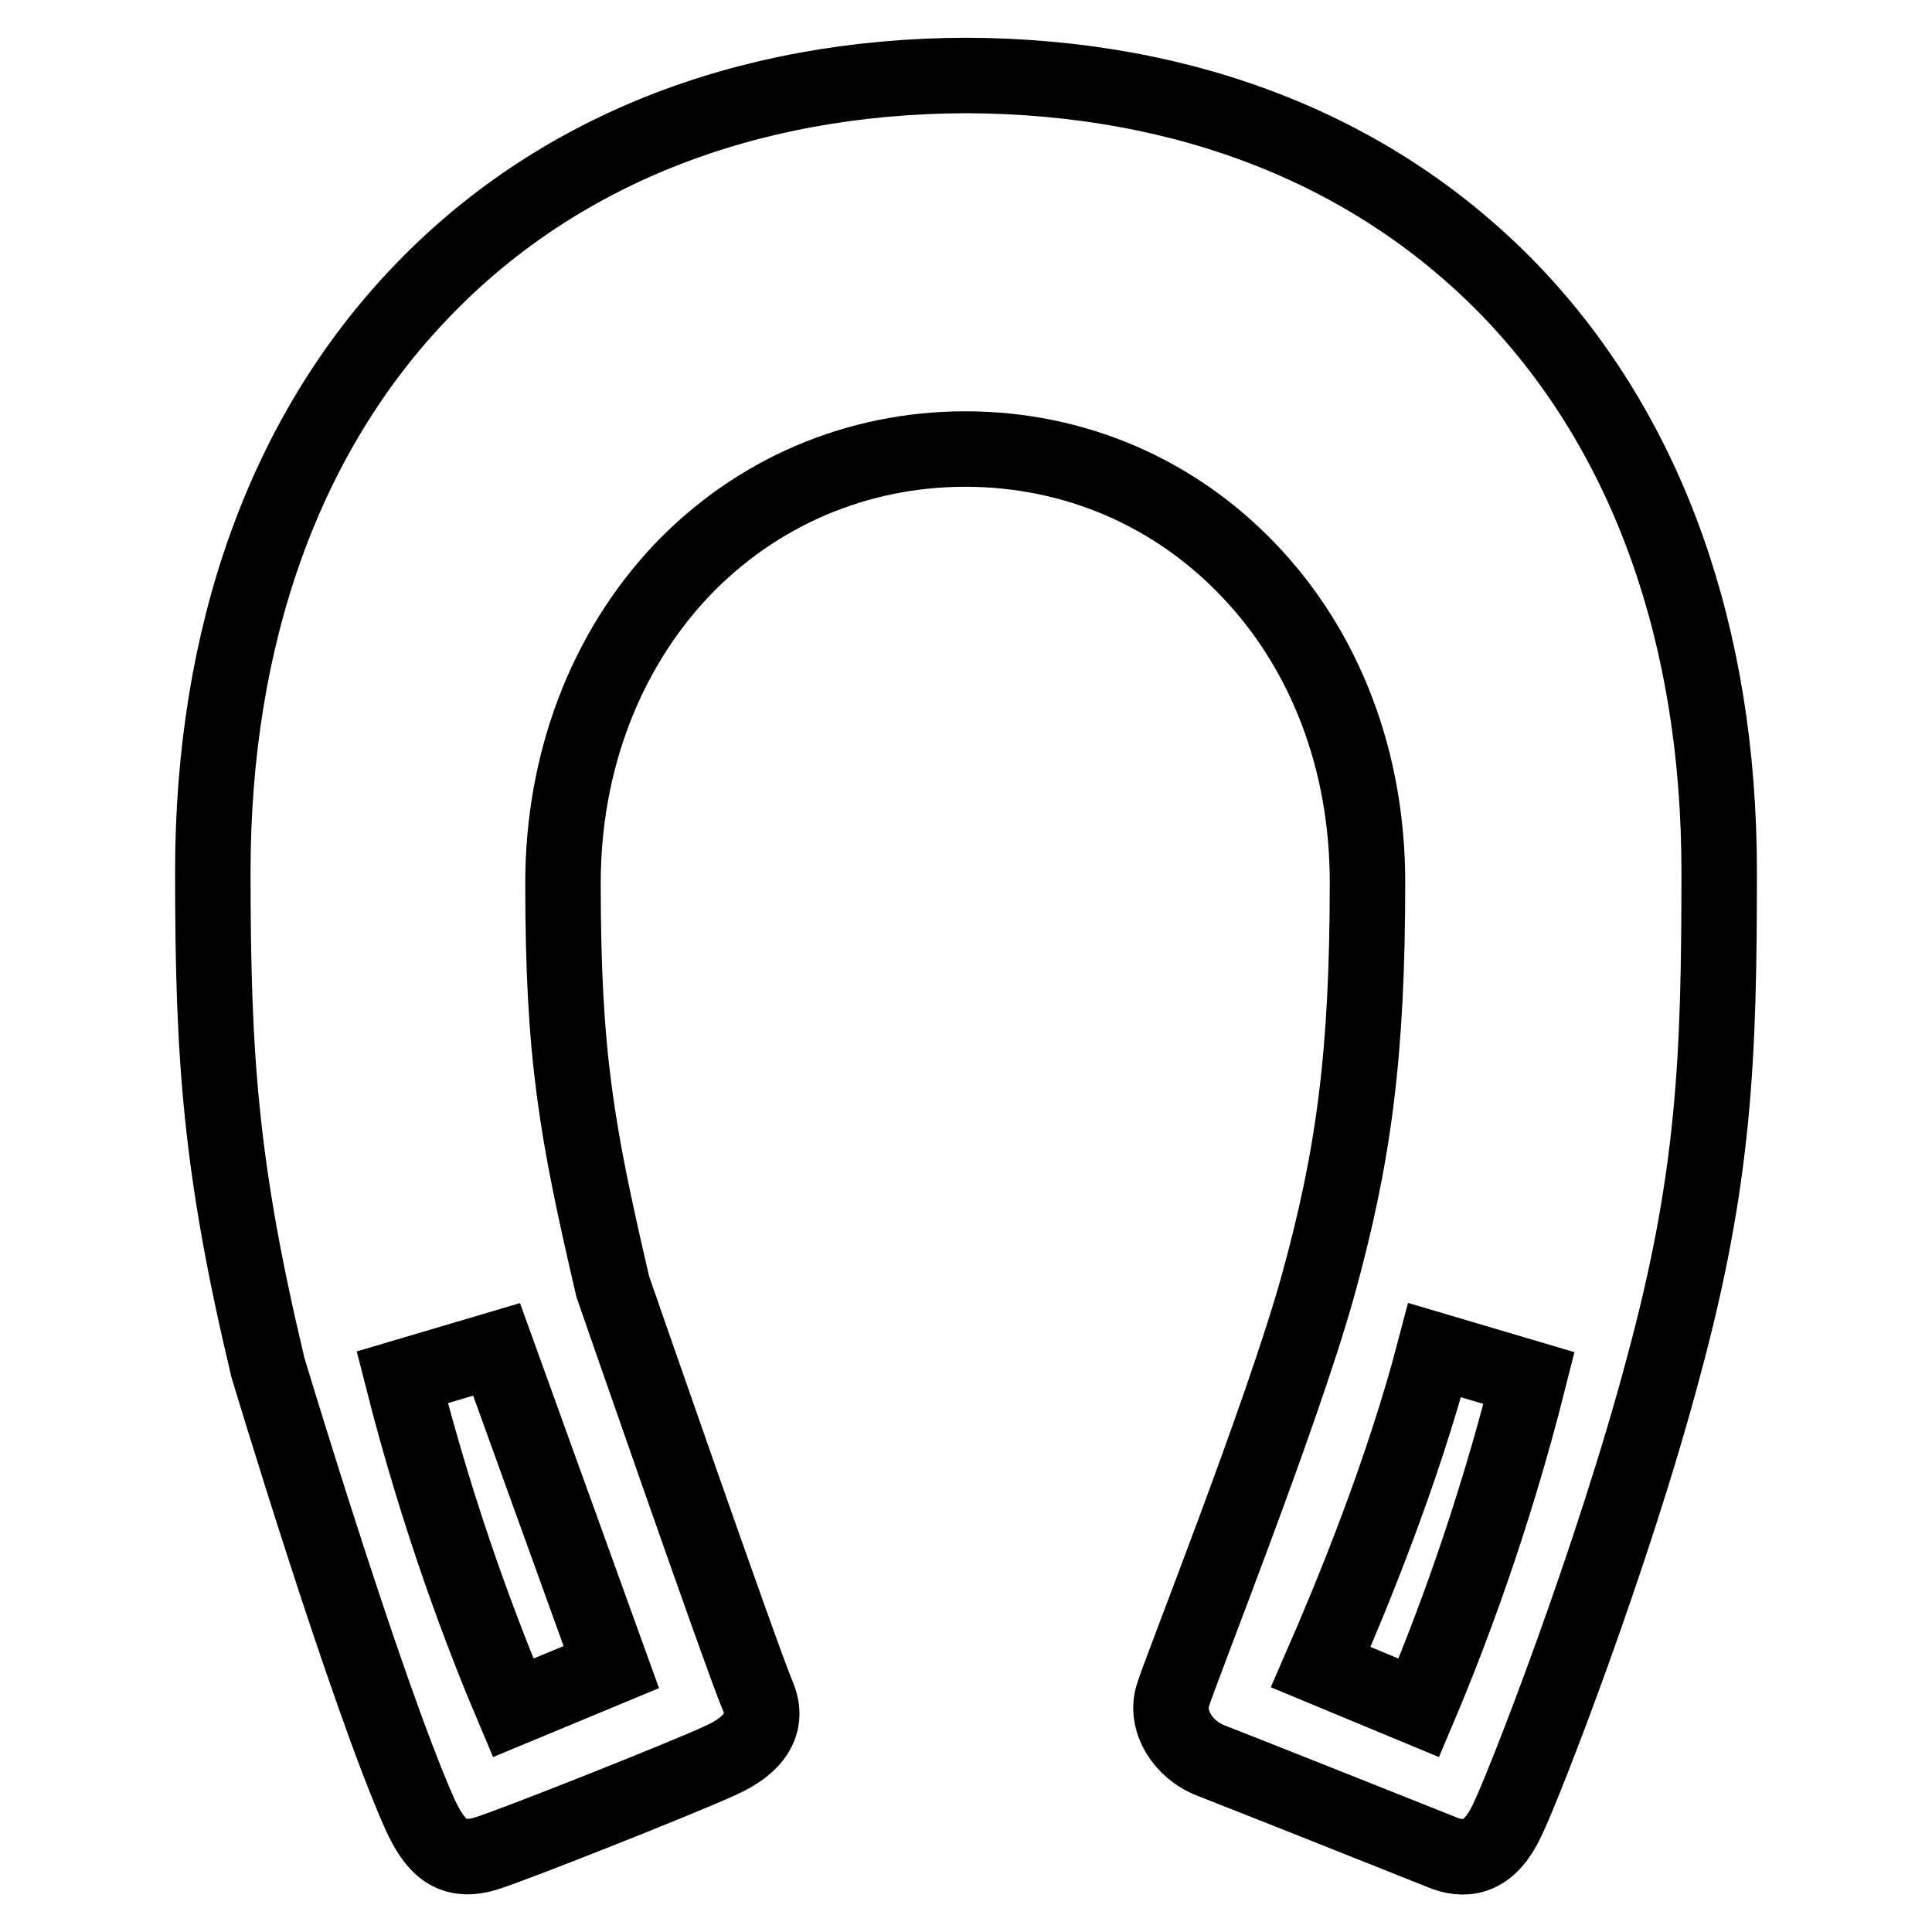 <?xml version="1.0" encoding="utf-8"?>
<!-- Svg Vector Icons : http://www.onlinewebfonts.com/icon -->
<!DOCTYPE svg PUBLIC "-//W3C//DTD SVG 1.1//EN" "http://www.w3.org/Graphics/SVG/1.1/DTD/svg11.dtd">
<svg version="1.1" xmlns="http://www.w3.org/2000/svg" xmlns:xlink="http://www.w3.org/1999/xlink" x="0px" y="0px" viewBox="0 0 256 256" enable-background="new 0 0 256 256" xml:space="preserve">
<g> <path stroke-width="10" fill-opacity="0" stroke="#000000"  d="M200.4,38.8C182.5,20.1,157.5,10.1,128,10c-29.4,0.1-54.5,10.1-72.3,28.8c-18,18.8-27.5,45.4-27.5,76.7 c0,24.7,1,39.3,7.3,65.7c0,0,12.9,42.9,20.1,59.1c2,4.4,4.2,6.7,8.8,5.3c3.6-1.1,26.5-10.2,31-12.3c4.5-2,6.6-4.9,5-8.6 c-2.2-5.2-19.2-54.2-19.2-54.2c-4.8-20.6-6.6-30.6-6.6-53.5c0-16,5.6-30.7,15.7-41.4c9.9-10.4,23.3-16.1,37.6-16.1 c14.4,0,27.7,5.7,37.6,16.1c10.2,10.7,15.7,25.3,15.7,41.3c0,22.7-1.8,36.3-6.6,53.6c-4.8,17.2-18.3,51.1-19.2,54.2 c-1,3.2,1.2,7.1,5.1,8.6c3.9,1.5,28,11.1,31,12.3c3.1,1.1,6,0.3,8.2-4.4c2.3-4.7,14-34.8,20.7-60c6.8-25.1,7.4-41,7.4-65.7 C227.8,84.2,218.4,57.7,200.4,38.8z M81,220.9l-13,5.4c-3.9-9.2-9.8-24.5-14.7-43.8l12.5-3.7L81,220.9L81,220.9z M188,226.3 l-13-5.4c4.1-9.4,10.8-25.6,15.1-42l12.5,3.7C197.8,201.7,191.9,217.1,188,226.3L188,226.3z"/></g>
</svg>